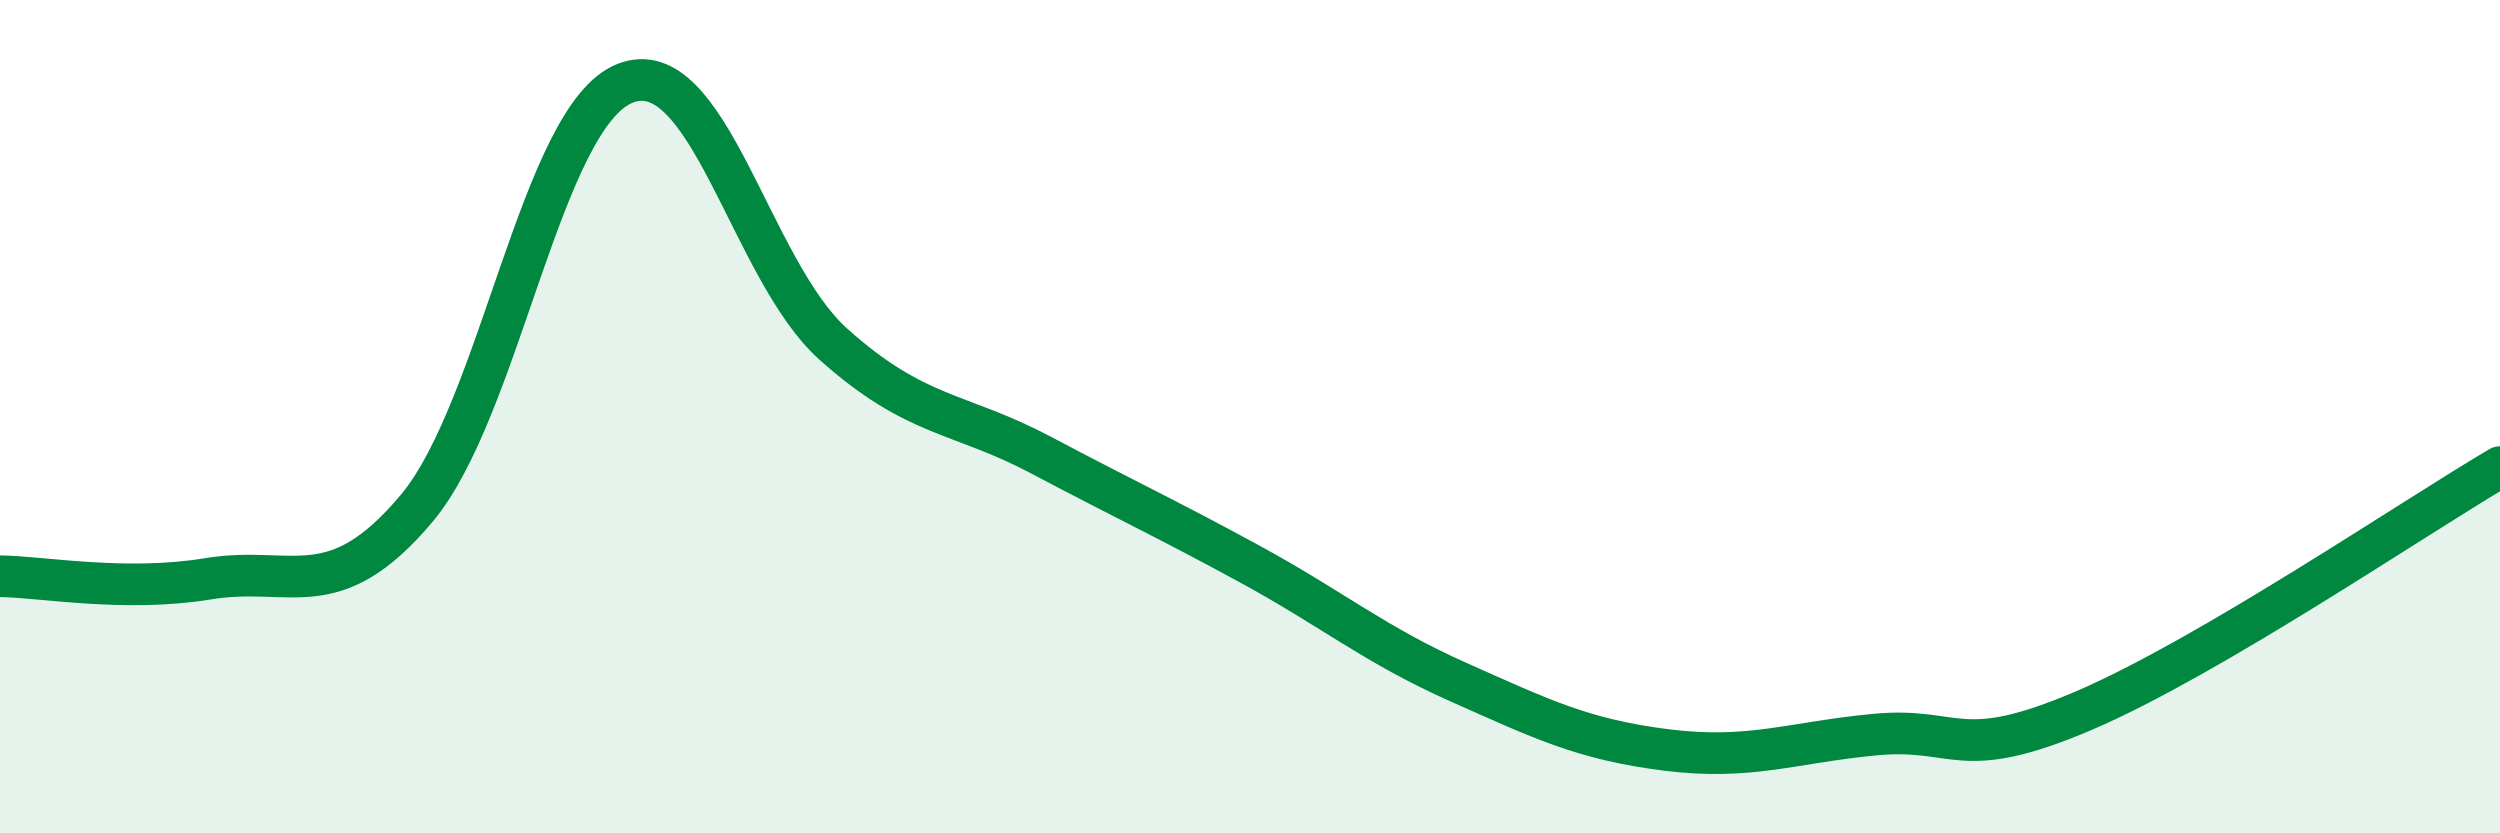 
    <svg width="60" height="20" viewBox="0 0 60 20" xmlns="http://www.w3.org/2000/svg">
      <path
        d="M 0,13.83 C 1,13.84 3,14.22 5,13.89 C 7,13.56 8,14.58 10,12.2 C 12,9.82 13,2.79 15,2 C 17,1.21 18,6.47 20,8.26 C 22,10.05 23,9.87 25,10.93 C 27,11.99 28,12.45 30,13.54 C 32,14.63 33,15.48 35,16.37 C 37,17.26 38,17.75 40,18 C 42,18.25 43,17.82 45,17.63 C 47,17.44 47,18.34 50,17.06 C 53,15.78 58,12.38 60,11.21L60 20L0 20Z"
        fill="#008740"
        opacity="0.1"
        stroke-linecap="round"
        stroke-linejoin="round"
      />
      <path
        d="M 0,13.83 C 1,13.84 3,14.22 5,13.89 C 7,13.56 8,14.58 10,12.2 C 12,9.82 13,2.79 15,2 C 17,1.21 18,6.47 20,8.26 C 22,10.05 23,9.87 25,10.93 C 27,11.99 28,12.45 30,13.54 C 32,14.63 33,15.48 35,16.37 C 37,17.26 38,17.75 40,18 C 42,18.25 43,17.82 45,17.63 C 47,17.44 47,18.34 50,17.06 C 53,15.78 58,12.38 60,11.21"
        stroke="#008740"
        stroke-width="1"
        fill="none"
        stroke-linecap="round"
        stroke-linejoin="round"
      />
    </svg>
  